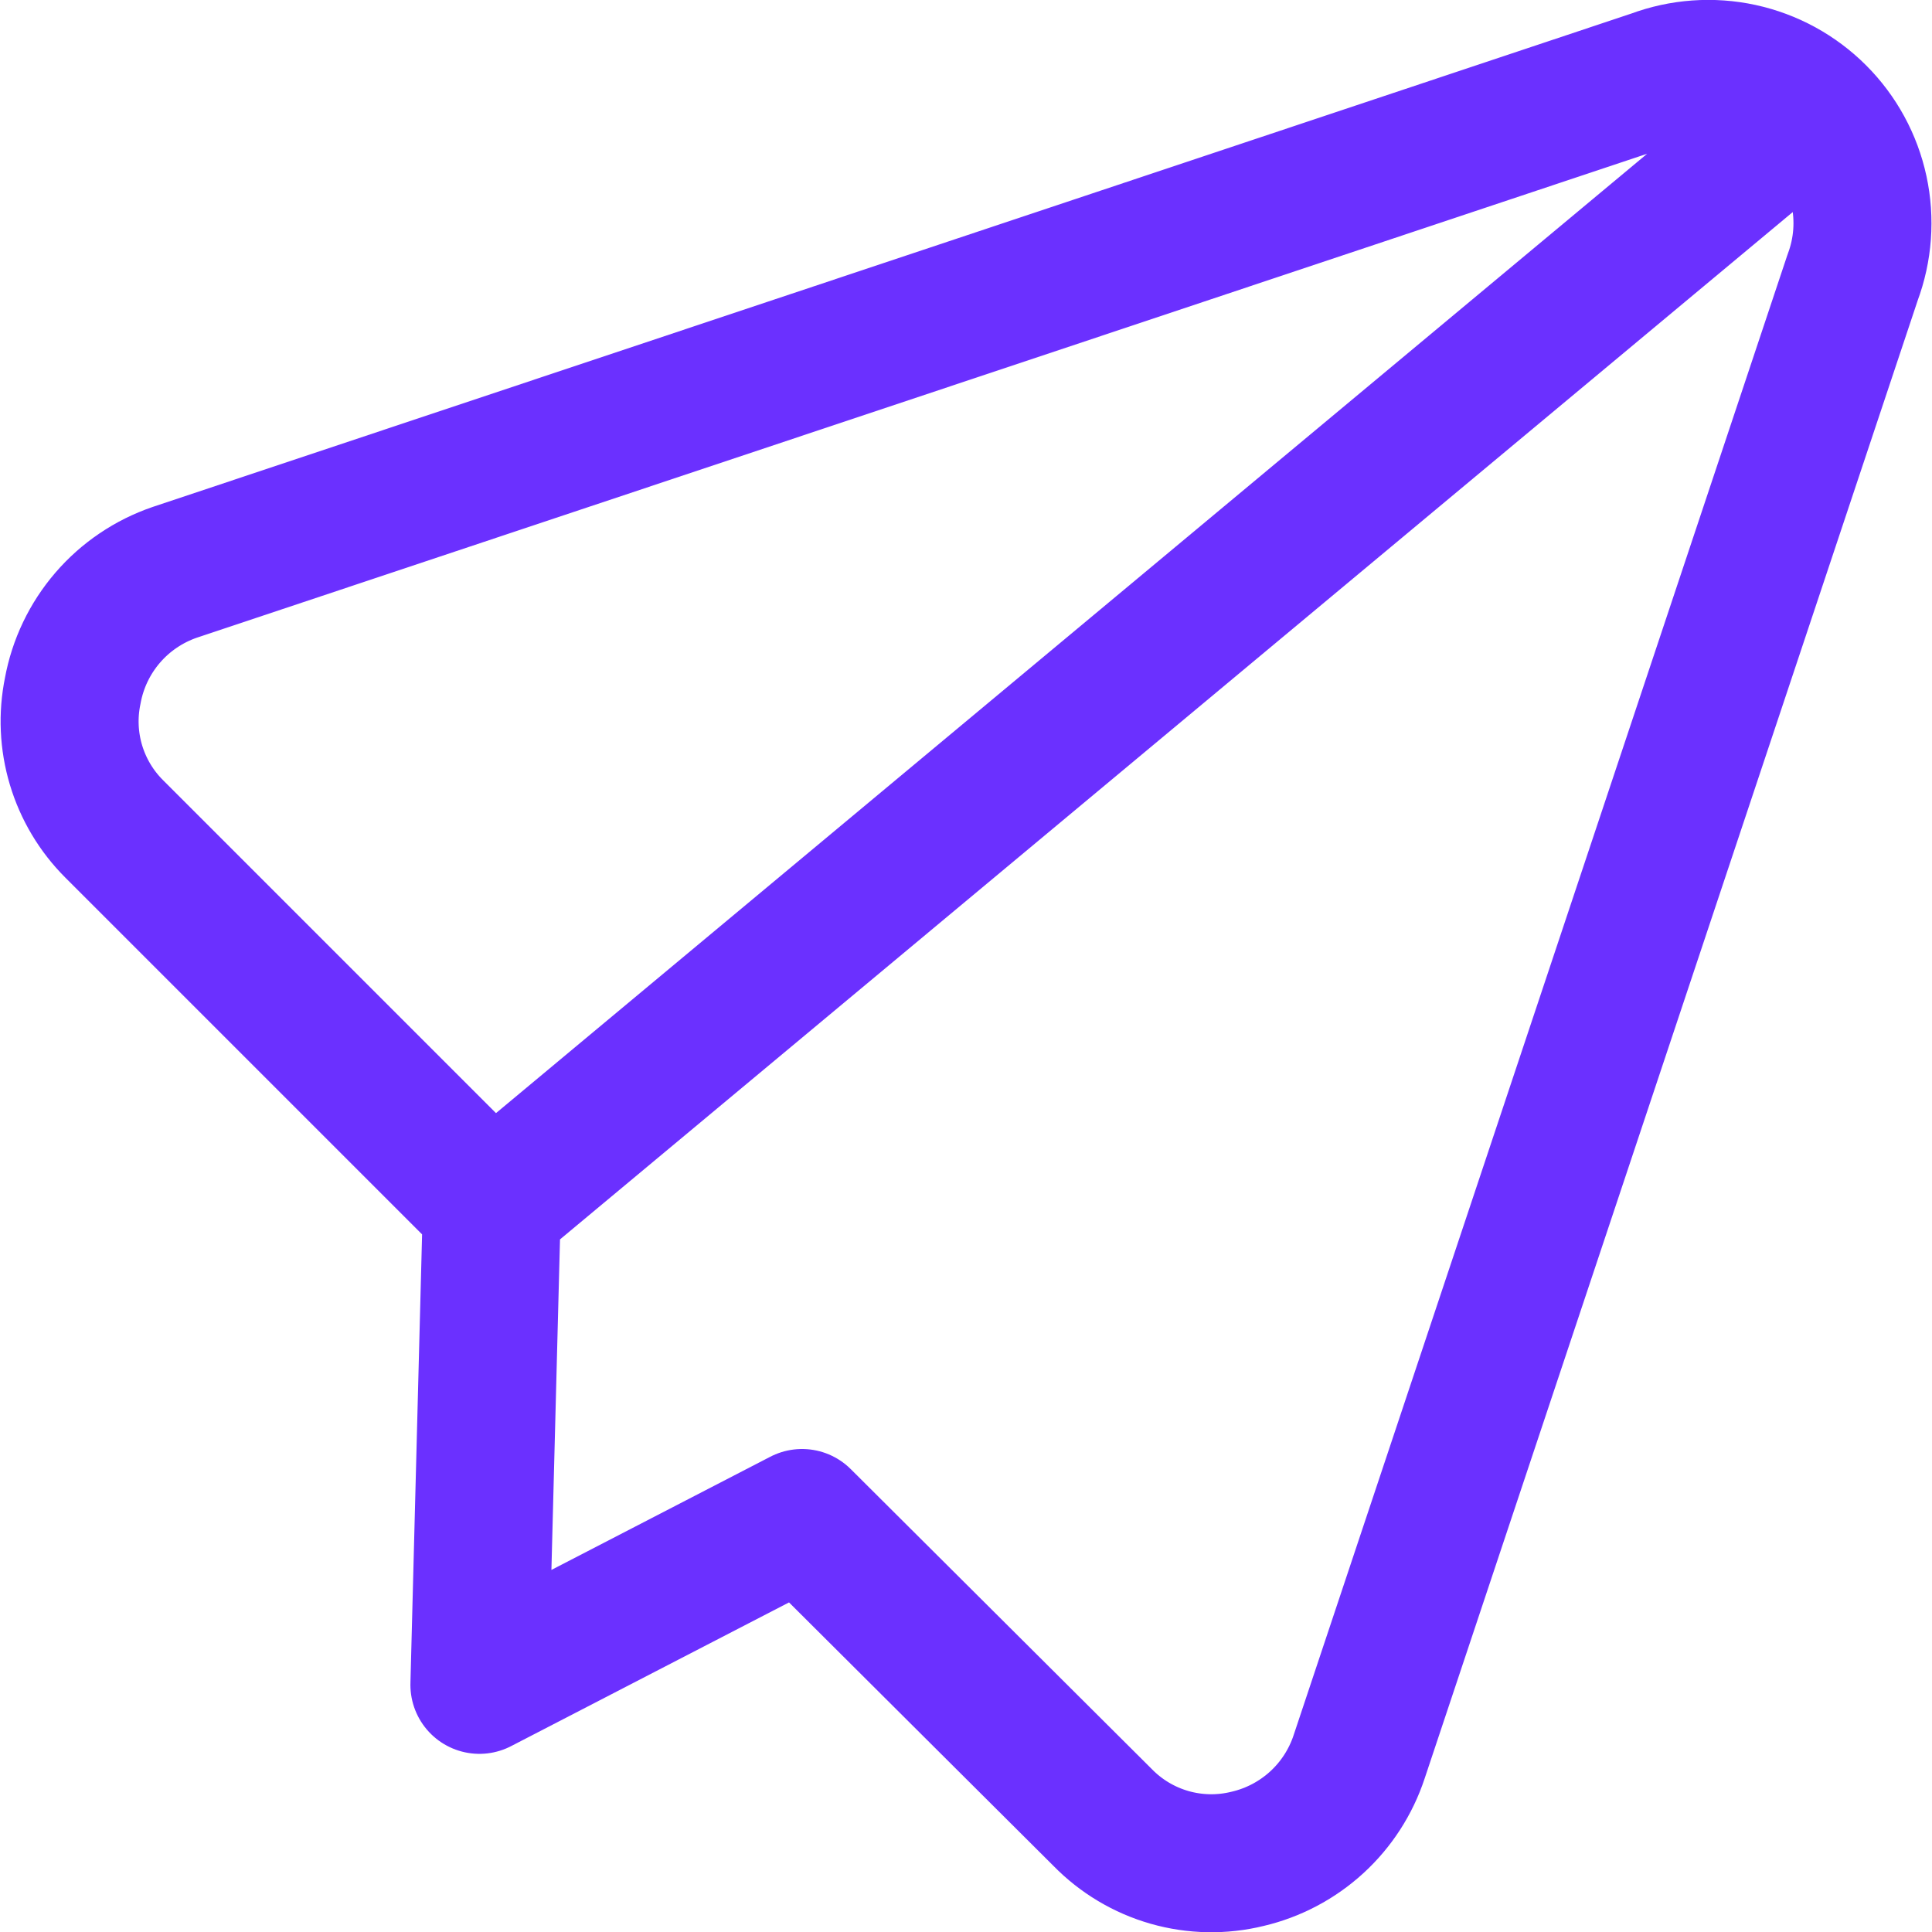 <svg width="56" height="56" viewBox="0 0 56 56" fill="none" xmlns="http://www.w3.org/2000/svg">
<g clip-path="url(#clip0_21_552)">
<path d="M52.424 3.16L14.256 34.968M23.248 44L31.96 52.68C32.495 53.228 33.164 53.627 33.901 53.838C34.637 54.048 35.416 54.063 36.16 53.88C36.908 53.705 37.598 53.341 38.165 52.823C38.732 52.305 39.156 51.649 39.396 50.92L53.7 8.04C54.001 7.236 54.065 6.363 53.884 5.524C53.703 4.685 53.284 3.916 52.677 3.309C52.071 2.702 51.303 2.282 50.464 2.099C49.625 1.917 48.752 1.98 47.948 2.28L5.068 16.588C4.314 16.846 3.641 17.3 3.121 17.904C2.601 18.508 2.251 19.24 2.108 20.024C1.961 20.738 1.994 21.477 2.203 22.175C2.413 22.874 2.792 23.509 3.308 24.024L14.256 34.972L13.896 48.836L23.248 44Z" stroke="#6B30FF" stroke-width="4" stroke-linecap="round" stroke-linejoin="round"/>
</g>
<defs>
<clipPath id="clip0_21_552">
<rect width="56" height="56" fill="white"/>
</clipPath>
</defs>
</svg>
